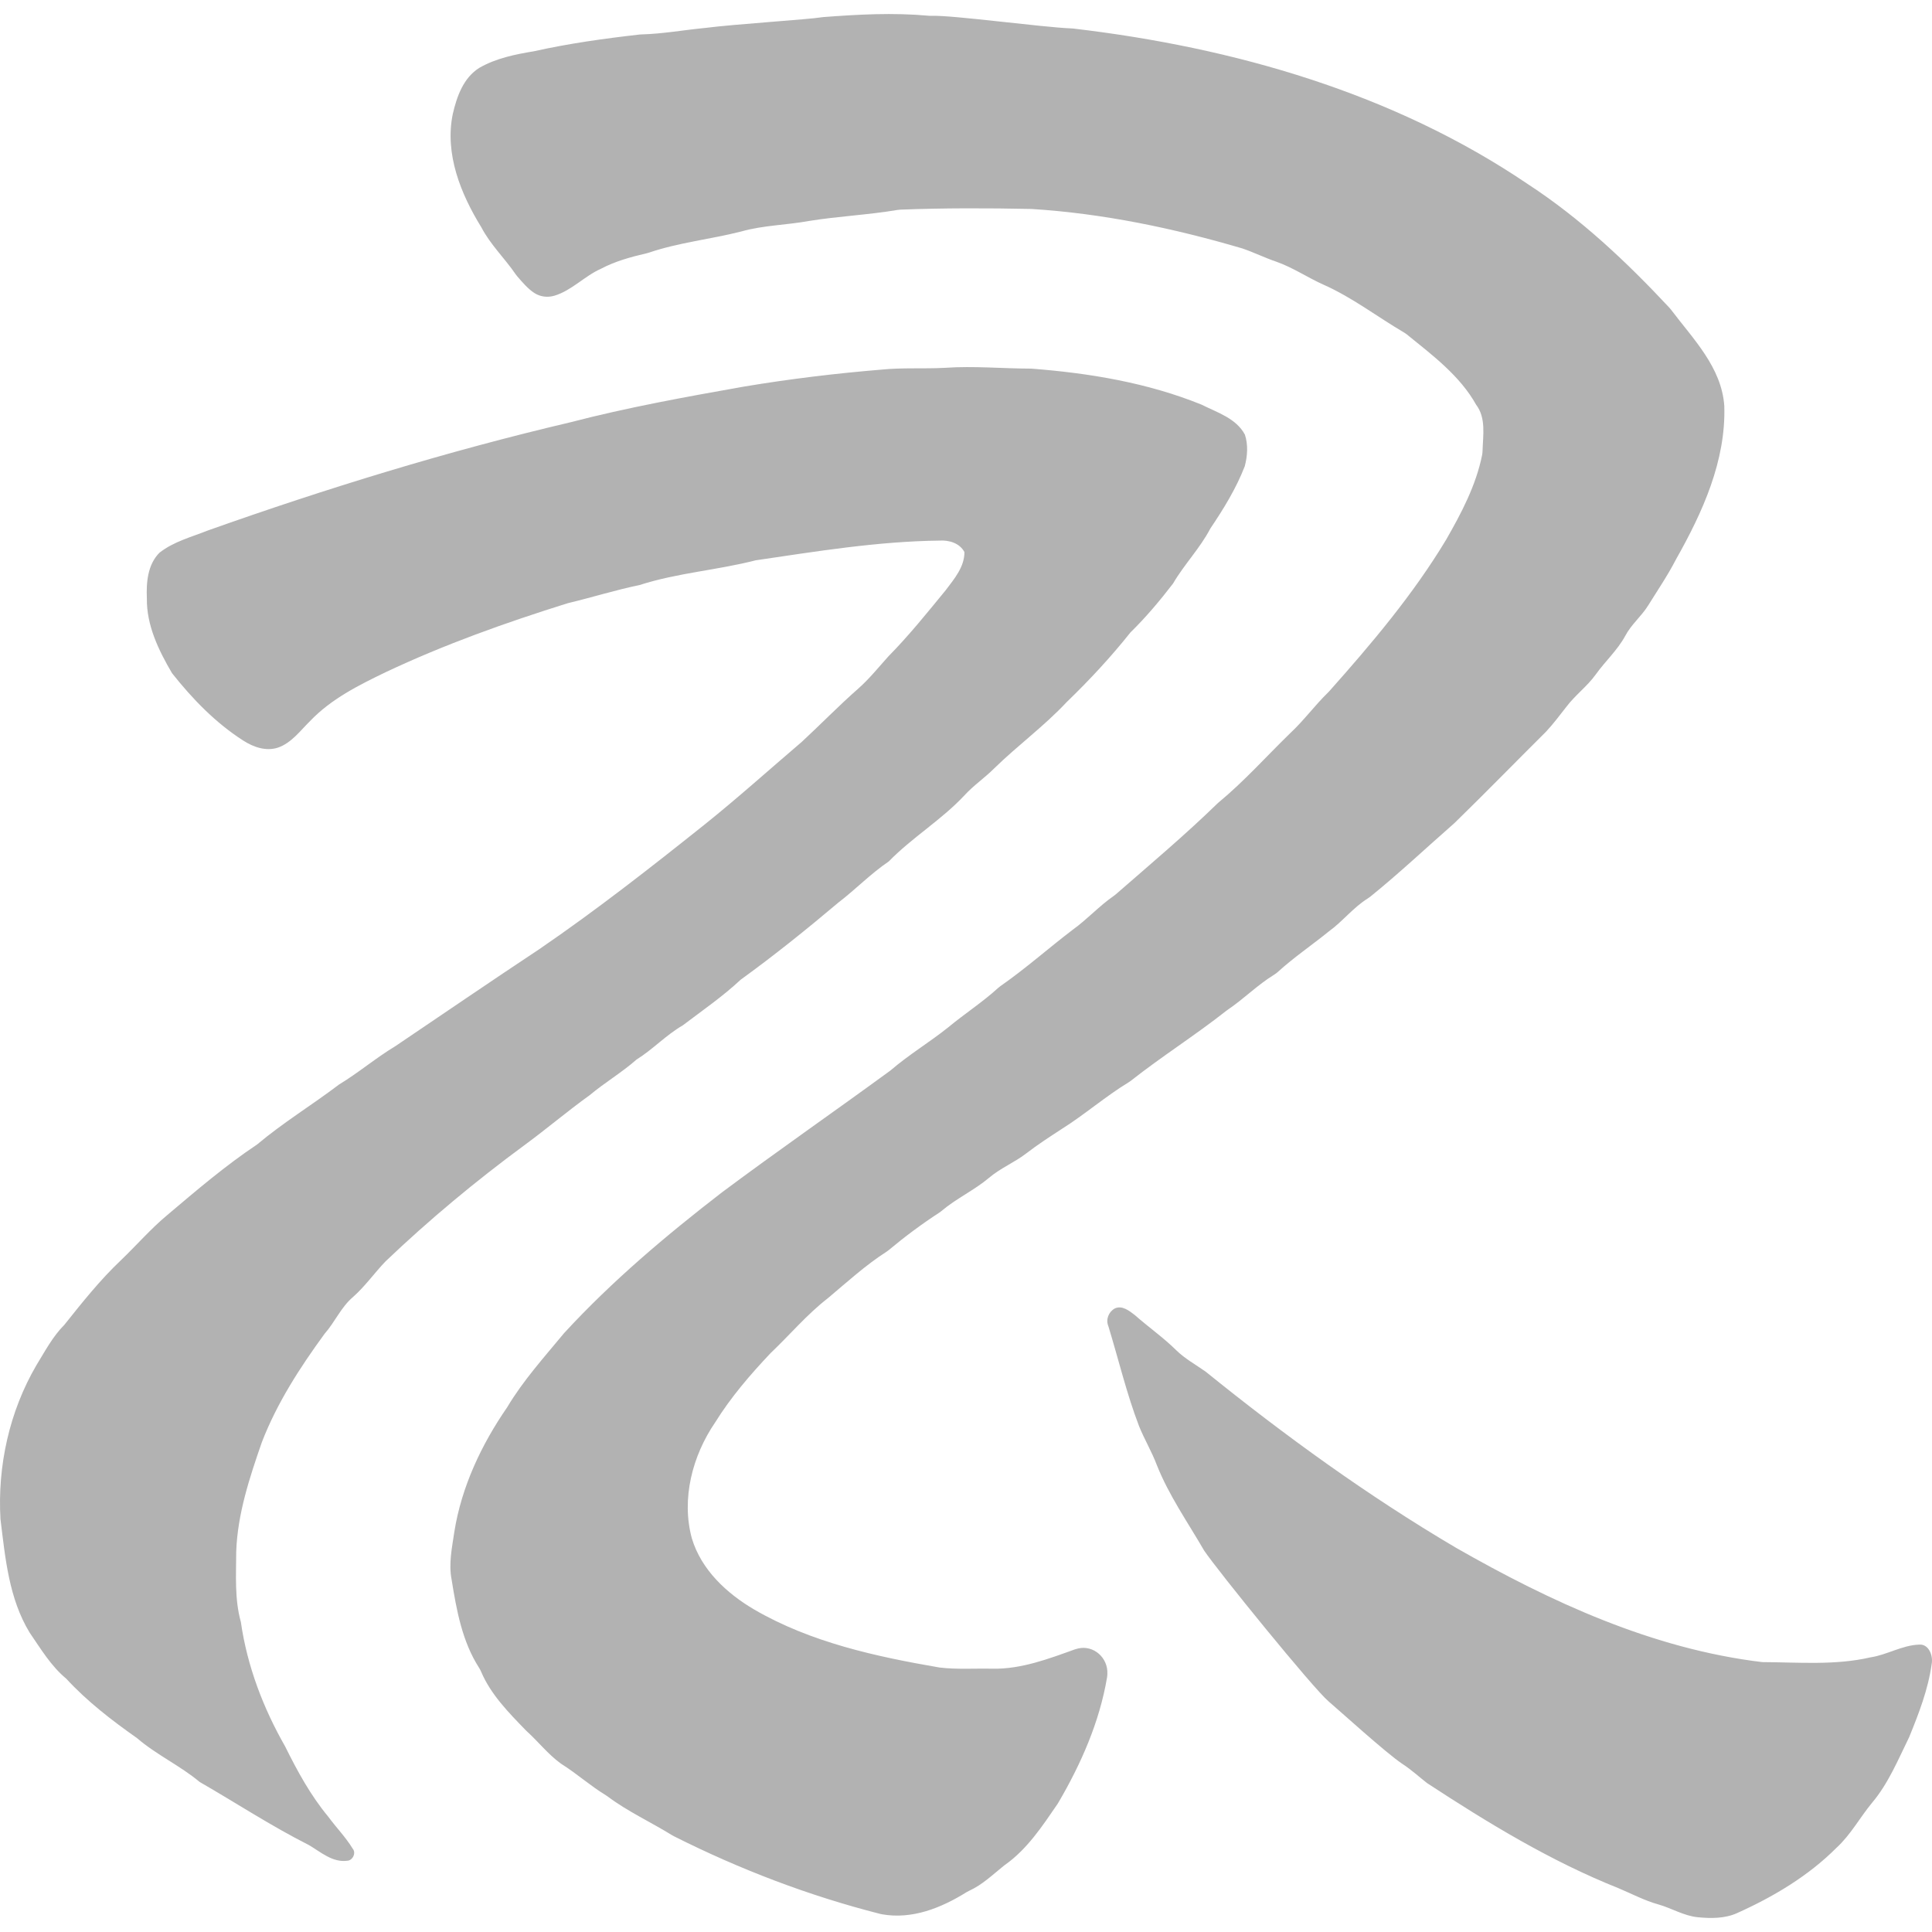 <?xml version="1.0" encoding="utf-8"?>
<svg xmlns="http://www.w3.org/2000/svg" xmlns:xlink="http://www.w3.org/1999/xlink" version="1.1" id="Layer_1" x="0px" y="0px" viewBox="0 0 652.59 652.59" style="enable-background:new 0 0 652.59 652.59;">
<style type="text/css">
	.st0{fill:#B2B2B2;}
</style>
<path class="st0" d="M278.176,5.761c11.781-0.887,23.444-1.539,35.479-0.448c0.358,0.032,0.719,0.052,1.078,0.038&#xD;&#xA;	c6.926-0.281,37.05,3.84,47.227,4.252c0.223,0.009,0.439,0.025,0.661,0.051c54.039,6.354,108.16,21.784,153.557,52.611&#xD;&#xA;	c17.75,11.581,33.27,26.221,47.697,41.666c0.196,0.209,0.378,0.428,0.551,0.657c7.447,9.869,17.093,19.468,18.003,32.498&#xD;&#xA;	c0.6,18.56-7.35,35.99-16.29,51.82c-2.79,5.43-6.24,10.47-9.45,15.65c-2.27,3.64-5.71,6.4-7.71,10.22&#xD;&#xA;	c-2.63,4.85-6.78,8.58-9.96,13.04c-2.9,4.04-6.99,7.01-9.97,10.98c-2.2,2.81-4.34,5.68-6.78,8.3&#xD;&#xA;	c-10.298,10.238-20.448,20.655-30.853,30.797c-0.105,0.102-0.213,0.202-0.323,0.298c-9.404,8.244-18.525,16.838-28.259,24.706&#xD;&#xA;	c-0.263,0.213-0.544,0.405-0.831,0.584c-4.922,3.07-8.482,7.764-13.165,11.145c-5.702,4.629-11.787,8.735-17.216,13.681&#xD;&#xA;	c-0.376,0.343-0.786,0.647-1.22,0.913c-5.654,3.465-10.308,8.227-15.802,11.928c-0.127,0.085-0.251,0.175-0.371,0.27&#xD;&#xA;	c-10.464,8.258-21.778,15.387-32.241,23.642c-0.232,0.183-0.476,0.352-0.729,0.505c-7.893,4.788-14.865,10.919-22.689,15.821&#xD;&#xA;	c-4.01,2.63-8.05,5.22-11.85,8.16c-4,3.1-8.78,5-12.65,8.3c-5.01,4.219-11.05,6.96-16.052,11.202&#xD;&#xA;	c-0.239,0.203-0.49,0.393-0.753,0.564c-5.957,3.868-11.657,8.12-17.109,12.676c-0.237,0.198-0.487,0.381-0.748,0.547&#xD;&#xA;	c-7.086,4.54-13.296,10.24-19.718,15.631c-7.11,5.5-12.9,12.42-19.39,18.58c-6.88,7.28-13.44,14.9-18.74,23.43&#xD;&#xA;	c-7.68,11.22-11.48,25.78-7.88,39.11c3.18,10.66,11.8,18.65,21.14,24.12c19.11,11.08,40.99,15.84,62.54,19.55&#xD;&#xA;	c5.94,0.71,11.94,0.26,17.91,0.4c9.67,0.18,18.88-3.32,27.84-6.54c0.326-0.102,0.655-0.193,0.986-0.273&#xD;&#xA;	c5.306-1.283,10.229,3.135,9.948,8.586c-0.002,0.035-0.004,0.07-0.005,0.104c-0.018,0.389-0.049,0.775-0.114,1.159&#xD;&#xA;	c-2.547,15.002-8.786,29.164-16.454,42.241c-0.106,0.181-0.219,0.357-0.337,0.53c-5.097,7.429-10.203,15.2-17.681,20.467&#xD;&#xA;	c-0.127,0.089-0.251,0.182-0.372,0.279c-3.757,3.018-7.253,6.423-11.692,8.445c-0.315,0.143-0.622,0.303-0.916,0.486&#xD;&#xA;	c-8.495,5.311-18.415,9.297-28.585,7.46c-0.237-0.043-0.473-0.096-0.706-0.155c-24.083-6.129-47.399-15.052-69.599-26.224&#xD;&#xA;	c-0.208-0.105-0.41-0.219-0.608-0.341c-7.217-4.466-15-8.008-21.798-13.122c-0.171-0.129-0.348-0.249-0.531-0.359&#xD;&#xA;	c-5.193-3.149-9.724-7.223-14.844-10.463c-0.16-0.101-0.319-0.207-0.472-0.319c-4.246-3.102-7.507-7.316-11.393-10.833&#xD;&#xA;	c-0.11-0.1-0.217-0.203-0.321-0.31c-5.792-5.992-11.846-12.091-15.128-19.867c-0.182-0.432-0.401-0.849-0.655-1.242&#xD;&#xA;	c-5.718-8.865-7.629-19.509-9.282-29.771c-1.06-5.38,0.13-10.81,0.91-16.14c2.42-15.25,9.17-29.53,17.89-42.16&#xD;&#xA;	c5.349-8.972,12.383-16.752,19.009-24.778c0.1-0.122,0.204-0.241,0.311-0.357c16.151-17.528,34.412-32.914,53.25-47.446&#xD;&#xA;	c18.682-13.932,37.84-27.219,56.655-40.968c0.157-0.115,0.309-0.236,0.456-0.362c6.087-5.22,12.995-9.35,19.249-14.36&#xD;&#xA;	c5.539-4.59,11.595-8.499,16.912-13.35c0.233-0.212,0.478-0.409,0.737-0.589c8.467-5.891,16.187-12.766,24.382-19.011&#xD;&#xA;	c4.907-3.519,8.972-8.05,13.944-11.493c0.23-0.159,0.452-0.329,0.662-0.513c11.552-10.076,23.308-19.958,34.303-30.658&#xD;&#xA;	c0.127-0.124,0.26-0.242,0.396-0.355c8.663-7.164,16.158-15.592,24.214-23.42c4.606-4.291,8.318-9.418,12.833-13.799&#xD;&#xA;	c0.124-0.121,0.245-0.245,0.36-0.375c14.31-16.079,28.292-32.63,39.427-51.116c5.149-8.988,10.107-18.368,12.169-28.596&#xD;&#xA;	c0.097-0.48,0.142-0.967,0.156-1.457c0.154-5.232,1.217-11.105-2.145-15.546c-5.511-9.853-14.757-16.734-23.367-23.733&#xD;&#xA;	c-0.309-0.251-0.637-0.477-0.98-0.679c-9.091-5.336-17.506-11.85-27.183-16.148c-5.42-2.42-10.38-5.82-16-7.79&#xD;&#xA;	c-3.9-1.32-7.59-3.16-11.48-4.48c-23.2-6.83-47.07-11.82-71.24-13.33c-14.737-0.306-29.503-0.339-44.232,0.23&#xD;&#xA;	c-0.345,0.013-0.689,0.05-1.03,0.108c-9.935,1.677-20.019,2.12-29.948,3.732c-7.55,1.38-15.31,1.43-22.72,3.52&#xD;&#xA;	c-10.366,2.651-21.104,3.717-31.256,7.166c-0.222,0.076-0.448,0.141-0.677,0.194c-5.335,1.241-10.661,2.676-15.537,5.26&#xD;&#xA;	c-5.511,2.438-9.916,7.366-15.702,9.086c-2.263,0.673-4.729,0.399-6.72-0.87c-2.26-1.441-4.101-3.675-5.84-5.666&#xD;&#xA;	c-0.199-0.228-0.382-0.466-0.553-0.716c-3.699-5.405-8.516-9.989-11.565-15.833c-6.98-11.29-12.44-24.82-9.66-38.28&#xD;&#xA;	c1.35-5.89,3.6-12.28,9.01-15.62c5.61-3.22,12.06-4.53,18.37-5.57c11.765-2.626,23.716-4.3,35.679-5.654&#xD;&#xA;	c0.214-0.024,0.43-0.038,0.645-0.044c7.279-0.192,14.454-1.512,21.696-2.202c9.706-1.257,34.966-2.866,39.109-3.576&#xD;&#xA;	C277.69,5.807,277.93,5.78,278.176,5.761z M297.788,124.845c7.14-0.72,14.35-0.21,21.52-0.61c9.67-0.66,19.36,0.26,29.04,0.28&#xD;&#xA;	c19.56,1.5,39.23,4.75,57.5,12.16c5.24,2.64,11.67,4.58,14.64,10.11c1.15,3.41,0.88,7.24-0.03,10.69&#xD;&#xA;	c-2.91,7.52-7.15,14.4-11.64,21.06c-3.48,6.67-8.81,12.09-12.59,18.57c-4.45,5.79-9.16,11.4-14.38,16.51&#xD;&#xA;	c-6.62,8.33-13.88,16.13-21.53,23.52c-7.58,8.12-16.6,14.68-24.53,22.44c-3.18,3.18-6.93,5.71-9.97,9.03&#xD;&#xA;	c-7.76,8.33-17.67,14.23-25.61,22.37c-6.11,4.14-11.24,9.47-17.09,13.95c-10.7,9.03-21.62,17.81-32.95,26.01&#xD;&#xA;	c-6.07,5.69-12.94,10.39-19.54,15.41c-5.66,3.26-10.1,8.12-15.63,11.56c-4.98,4.39-10.72,7.76-15.81,12.02&#xD;&#xA;	c-7.55,5.42-14.63,11.46-22.13,16.95c-16.39,12.08-32.09,25.12-46.82,39.18c-3.76,3.91-6.89,8.41-10.98,12.03&#xD;&#xA;	c-4.07,3.44-6.13,8.49-9.62,12.44c-8.32,11.39-16.07,23.37-21.18,36.59c-4.15,11.96-8.21,24.17-8.67,36.94&#xD;&#xA;	c-0.02,7.97-0.6,16.06,1.57,23.83c2.12,14.84,7.54,29.06,14.96,42.04c4.11,8.3,8.58,16.51,14.52,23.67&#xD;&#xA;	c2.69,3.67,5.92,6.95,8.29,10.84c1.27,1.46-0.03,4.04-1.86,4.09c-4.99,0.65-8.95-2.97-12.95-5.31&#xD;&#xA;	c-12.69-6.4-24.58-14.22-36.89-21.31c-6.62-5.54-14.58-9.15-21.13-14.79c-8.52-6-16.85-12.4-23.92-20.09&#xD;&#xA;	c-5.17-4.27-8.6-10.08-12.35-15.53c-7.04-11.55-8.25-25.26-9.87-38.36c-1.04-18,3.02-36.41,12.15-52.01&#xD;&#xA;	c2.89-4.69,5.47-9.66,9.41-13.6c6.04-7.57,12.09-15.19,19.14-21.86c5.28-5.05,10.07-10.62,15.71-15.3&#xD;&#xA;	c9.79-8.28,19.58-16.65,30.26-23.77c8.76-7.38,18.58-13.35,27.7-20.27c6.59-3.99,12.46-9.01,19.06-12.98&#xD;&#xA;	c16.14-10.9,32.19-21.88,48.42-32.63c19.26-13.17,37.63-27.55,55.85-42.09c11.27-9.02,21.99-18.68,32.97-28.04&#xD;&#xA;	c6.39-5.92,12.47-12.18,19.02-17.94c3.73-3.28,6.84-7.16,10.15-10.85c6.98-7.07,13.2-14.83,19.49-22.5&#xD;&#xA;	c2.85-3.77,6.32-7.85,6.27-12.83c-1.64-3.04-5.2-4.07-8.44-3.86c-20.86,0.25-41.5,3.64-62.08,6.66&#xD;&#xA;	c-12.96,3.33-26.44,4.24-39.21,8.35c-8.19,1.69-16.15,4.21-24.27,6.14c-20.94,6.55-41.63,13.92-61.49,23.3&#xD;&#xA;	c-9.13,4.4-18.44,9.06-25.52,16.49c-3.35,3.28-6.28,7.41-10.9,9c-4.04,1.3-8.27-0.19-11.68-2.39c-9.37-5.99-17.2-14.1-24.07-22.78&#xD;&#xA;	c-4.5-7.67-8.62-16.13-8.49-25.24c-0.23-5.36,0.25-11.43,4.26-15.44c4.78-3.76,10.81-5.3,16.38-7.52&#xD;&#xA;	c40.12-14.24,80.88-26.78,122.33-36.51c19.41-5.05,39.15-8.62,58.89-12.11C266.818,127.995,282.278,126.125,297.788,124.845z&#xD;&#xA;	 M376.528,441.985c2.43-1.18,4.87,0.74,6.73,2.17c4.6,4.06,9.66,7.6,14.05,11.92c2.94,2.88,6.56,4.86,9.9,7.21&#xD;&#xA;	c26.8,21.66,54.81,41.95,84.51,59.47c32.07,18.33,66.51,34.23,103.54,38.67c12.18,0.05,24.55,1.16,36.53-1.6&#xD;&#xA;	c5.64-0.85,10.7-4.11,16.46-4.31c3.3-0.27,4.78,3.83,4.23,6.55c-1.18,8.57-4.34,16.72-7.59,24.68c-3.76,7.67-7.05,15.72-12.62,22.29&#xD;&#xA;	c-4.08,4.96-7.16,10.73-11.93,15.1c-9.58,9.6-21.39,16.6-33.7,22.12c-4.11,1.81-8.75,1.78-13.13,1.35&#xD;&#xA;	c-4.71-0.46-8.8-3.03-13.28-4.31c-4.71-1.3-9.03-3.61-13.51-5.49c-22.93-9.14-44.1-22.04-64.68-35.51c-2.81-2.2-5.44-4.61-8.43-6.55&#xD;&#xA;	c-5.37-3.56-21.46-18.19-24.86-21.07c-5.24-4.44-37.49-44.18-42.01-50.92c-5.52-9.53-11.91-18.62-15.99-28.91&#xD;&#xA;	c-1.7-4.51-4.19-8.65-5.99-13.11c-4.23-11.03-6.93-22.55-10.39-33.83C373.448,445.685,374.468,443.145,376.528,441.985z"/>
</svg>